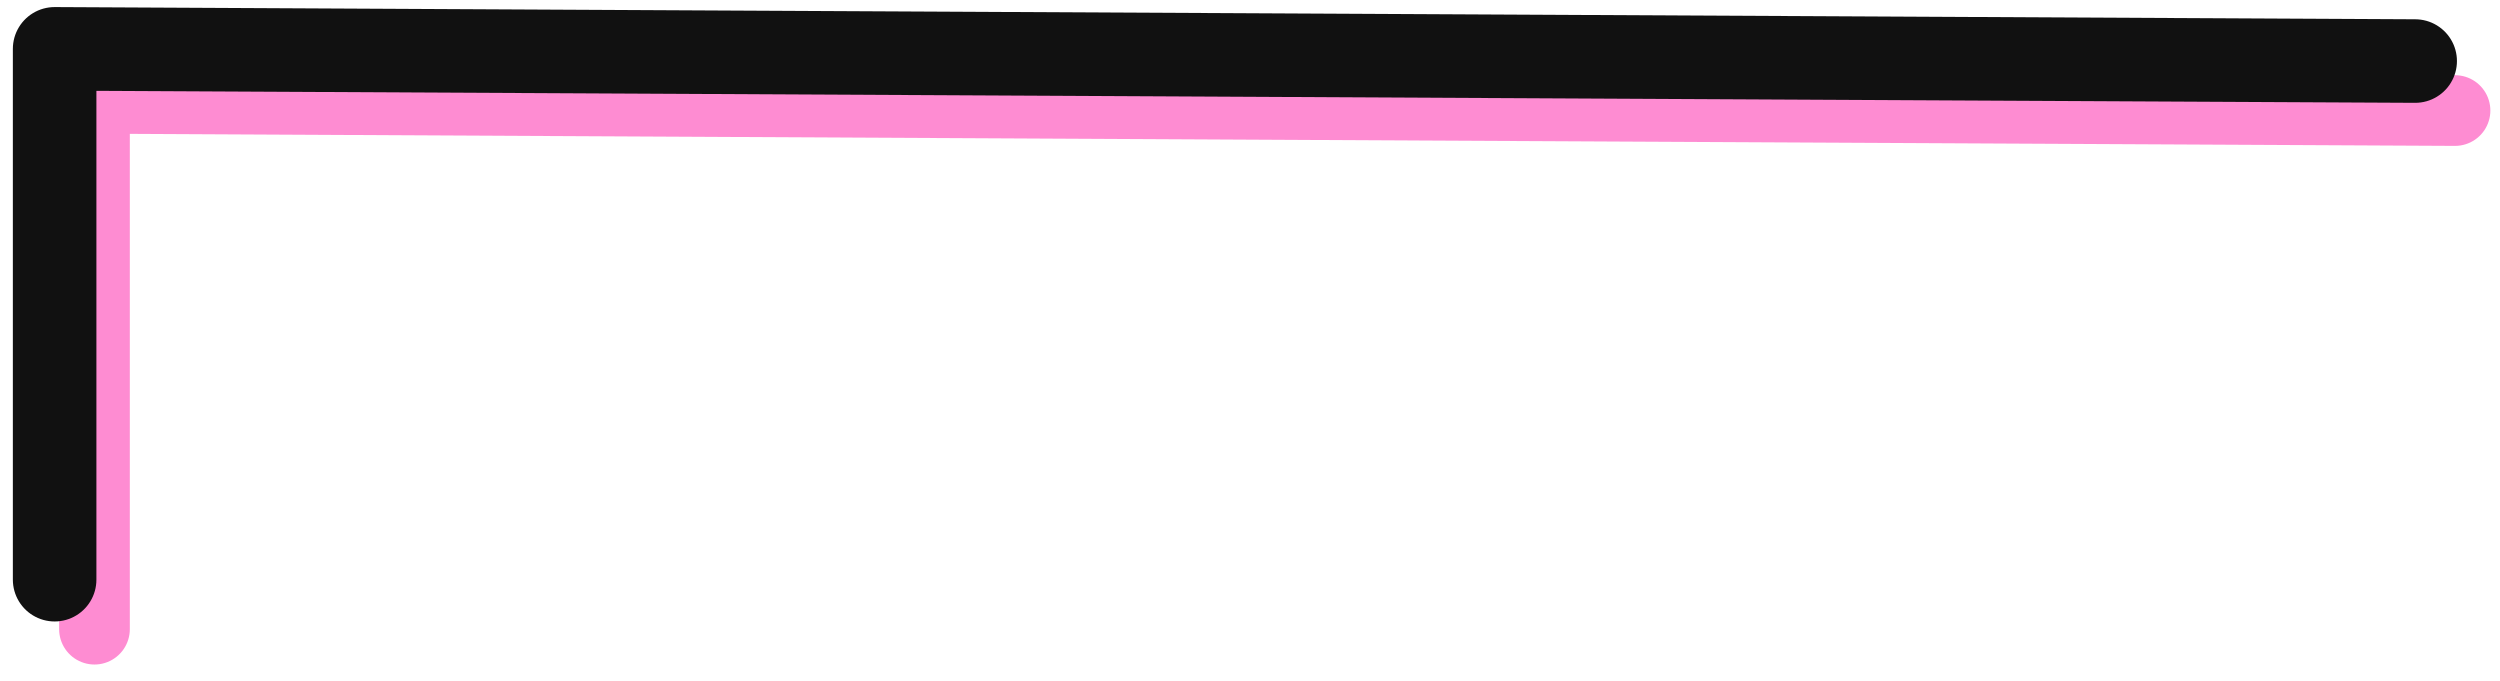 <?xml version="1.0" encoding="utf-8"?>
<!-- Generator: Adobe Illustrator 26.5.0, SVG Export Plug-In . SVG Version: 6.00 Build 0)  -->
<svg version="1.1" id="レイヤー_2" xmlns="http://www.w3.org/2000/svg" xmlns:xlink="http://www.w3.org/1999/xlink" x="0px"
	 y="0px" viewBox="0 0 389 106" style="enable-background:new 0 0 389 106;" xml:space="preserve">
<style type="text/css">
	.st0{fill:none;stroke:#FE8CD2;stroke-width:11;stroke-linecap:round;stroke-linejoin:round;stroke-miterlimit:10;}
	.st1{fill:none;stroke:#111111;stroke-width:13;stroke-linecap:round;stroke-linejoin:round;stroke-miterlimit:10;}
</style>
<g>
	<polyline class="st0" points="14.7,97.9 14.7,15.3 382,17.2 	"/>
	<polyline class="st1" points="8.5,90.2 8.5,7.6 375.8,9.5 	"/>
</g>
</svg>
